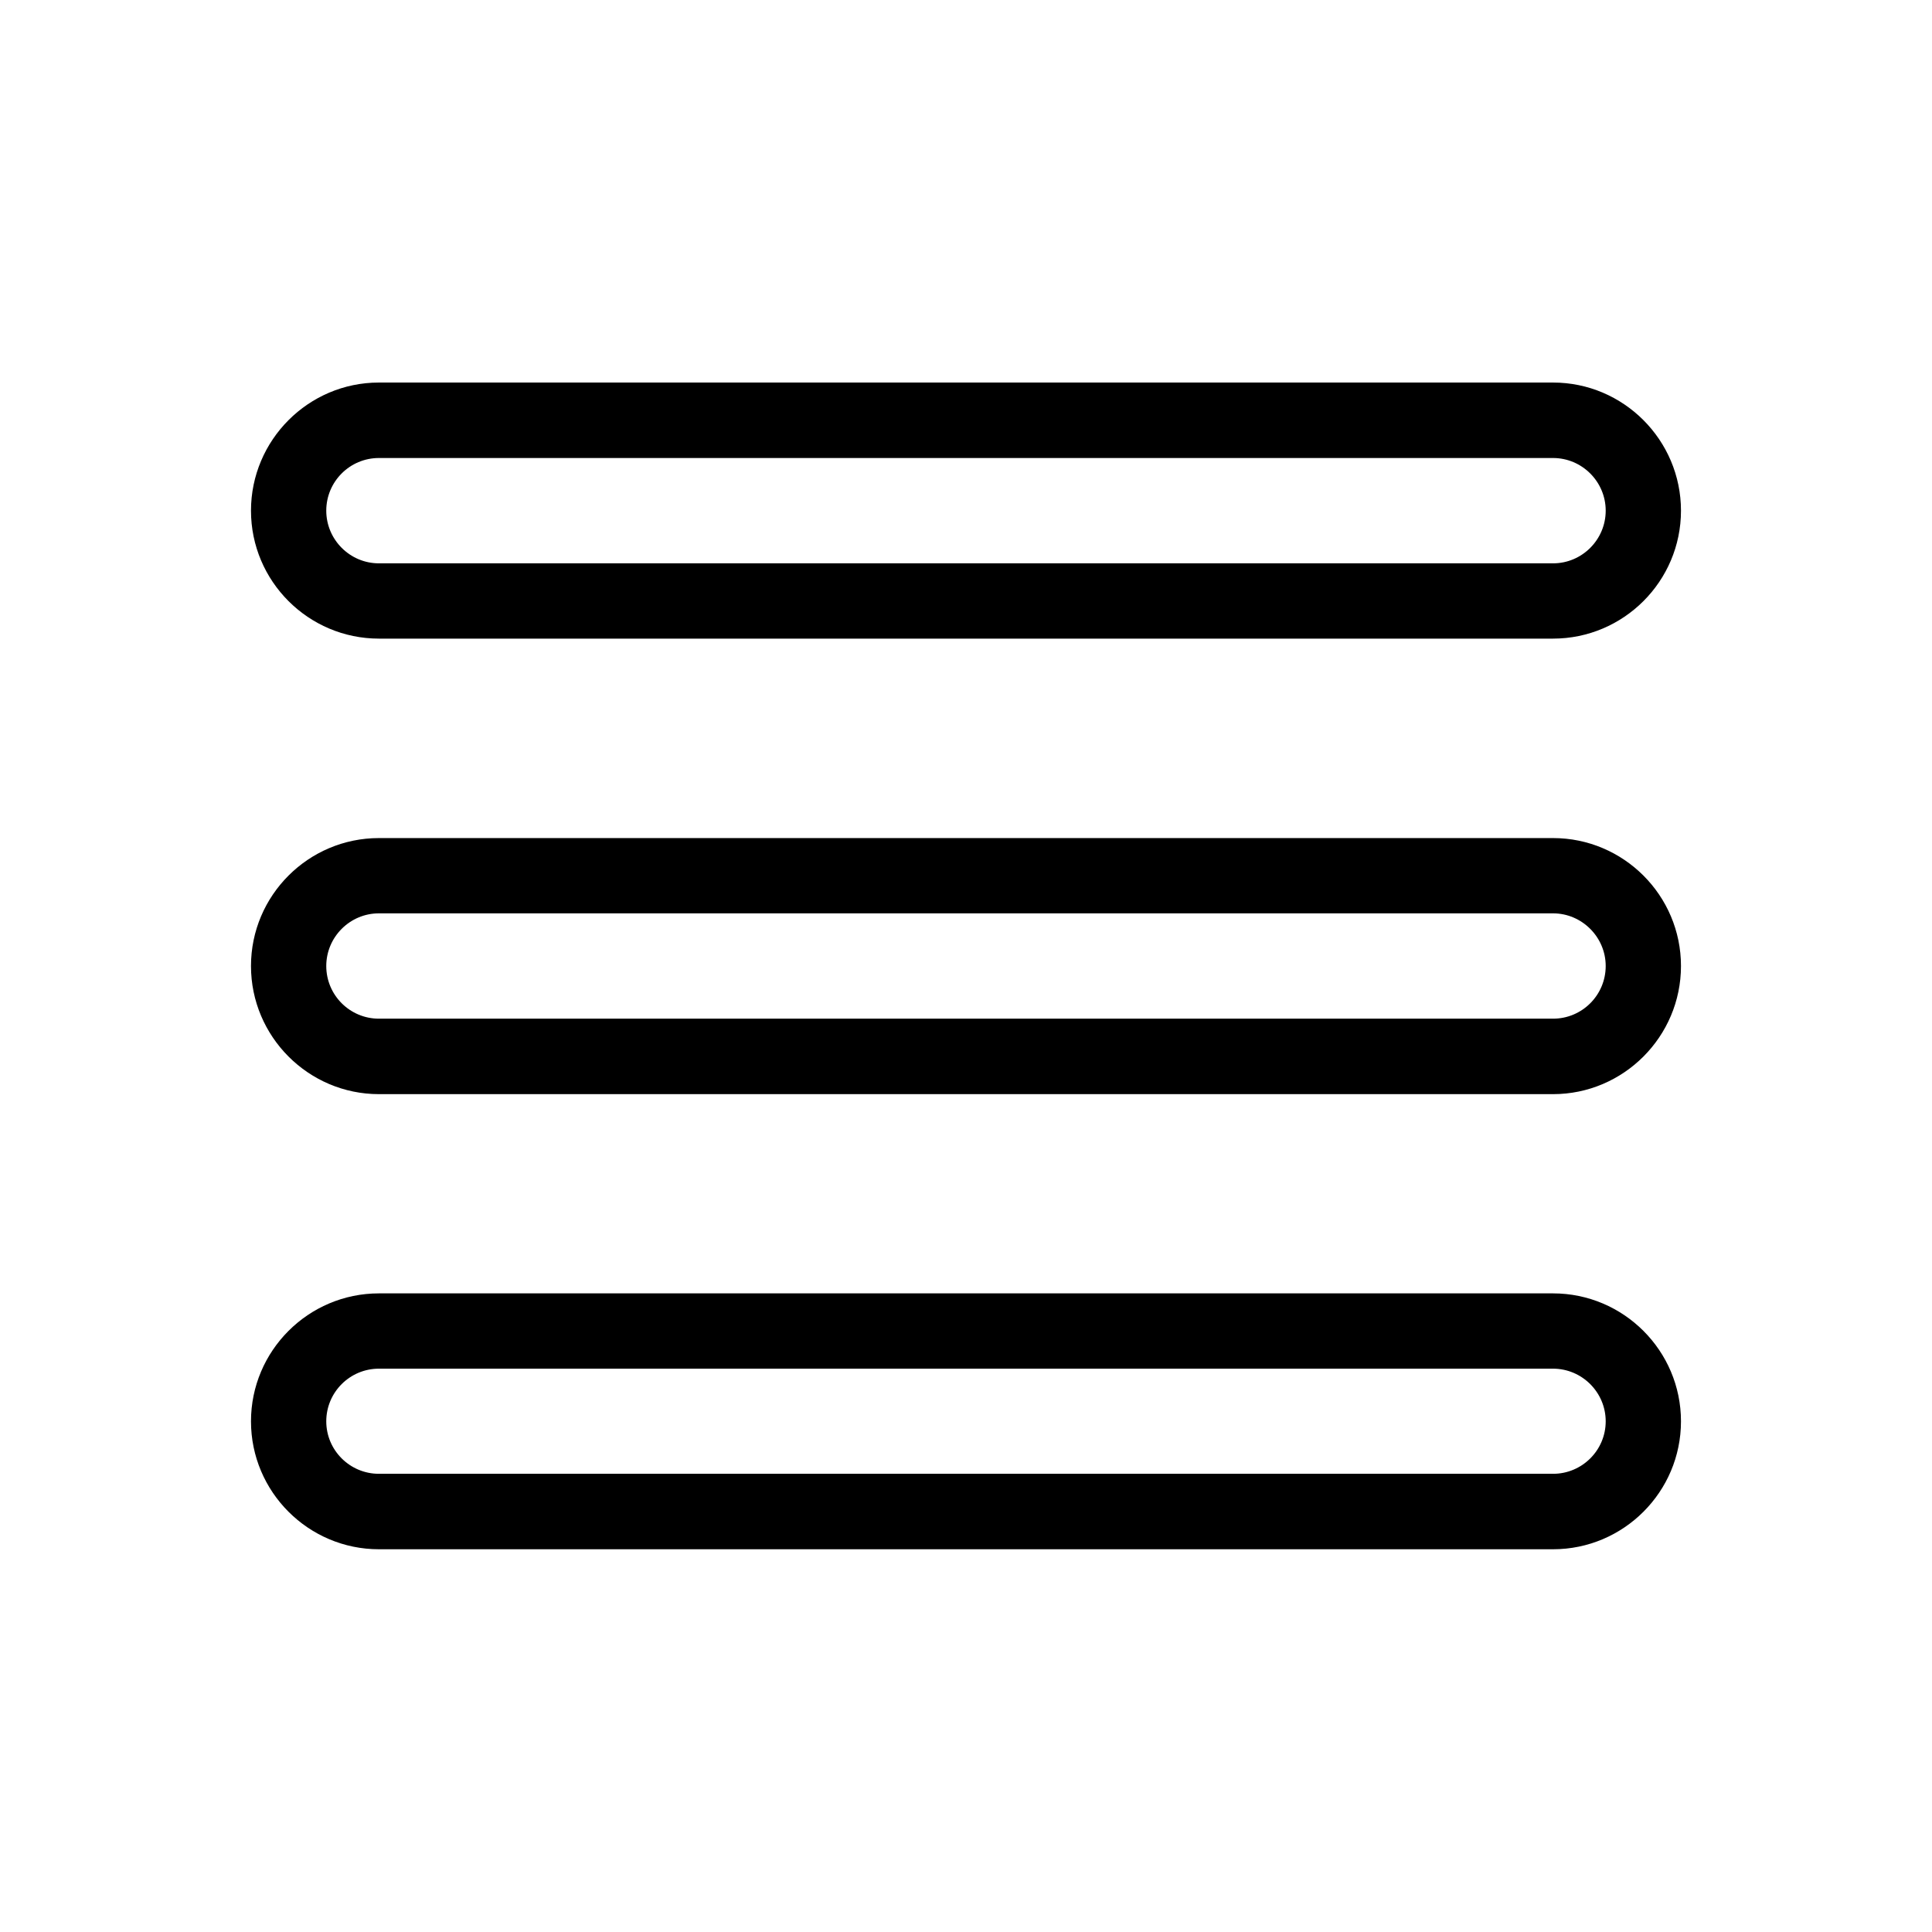 <?xml version="1.0" encoding="UTF-8"?>
<!-- Uploaded to: SVG Repo, www.svgrepo.com, Generator: SVG Repo Mixer Tools -->
<svg fill="#000000" width="800px" height="800px" version="1.1" viewBox="144 144 512 512" xmlns="http://www.w3.org/2000/svg">
 <g>
  <path d="m555.57 313.24h-311.15c-18.691 0-33.906-15.215-33.906-33.906 0-18.691 15.215-33.957 33.906-33.957h311.15c18.691 0 33.906 15.266 33.906 33.957 0 18.691-15.215 33.906-33.906 33.906zm-311.15-47.863c-7.707 0-13.957 6.246-13.957 13.957 0 7.656 6.246 13.957 13.957 13.957h311.15c7.707 0 13.957-6.297 13.957-13.957 0-7.707-6.297-13.957-13.957-13.957z"/>
  <path d="m555.57 554.57h-311.15c-18.691 0-33.906-15.215-33.906-33.906s15.215-33.906 33.906-33.906h311.15c18.691 0 33.906 15.215 33.906 33.906s-15.215 33.906-33.906 33.906zm-311.15-47.859c-7.707 0-13.957 6.246-13.957 13.957 0 7.656 6.246 13.906 13.957 13.906h311.15c7.707 0 13.957-6.246 13.957-13.906 0-7.707-6.297-13.957-13.957-13.957z"/>
  <path d="m555.57 433.96h-311.15c-18.691 0-33.906-15.266-33.906-33.957s15.215-33.906 33.906-33.906h311.15c18.691 0 33.906 15.215 33.906 33.906s-15.215 33.957-33.906 33.957zm-311.15-47.914c-7.707 0-13.957 6.297-13.957 13.957 0 7.707 6.246 13.957 13.957 13.957h311.15c7.707 0 13.957-6.246 13.957-13.957 0-7.656-6.297-13.957-13.957-13.957z"/>
 </g>
</svg>